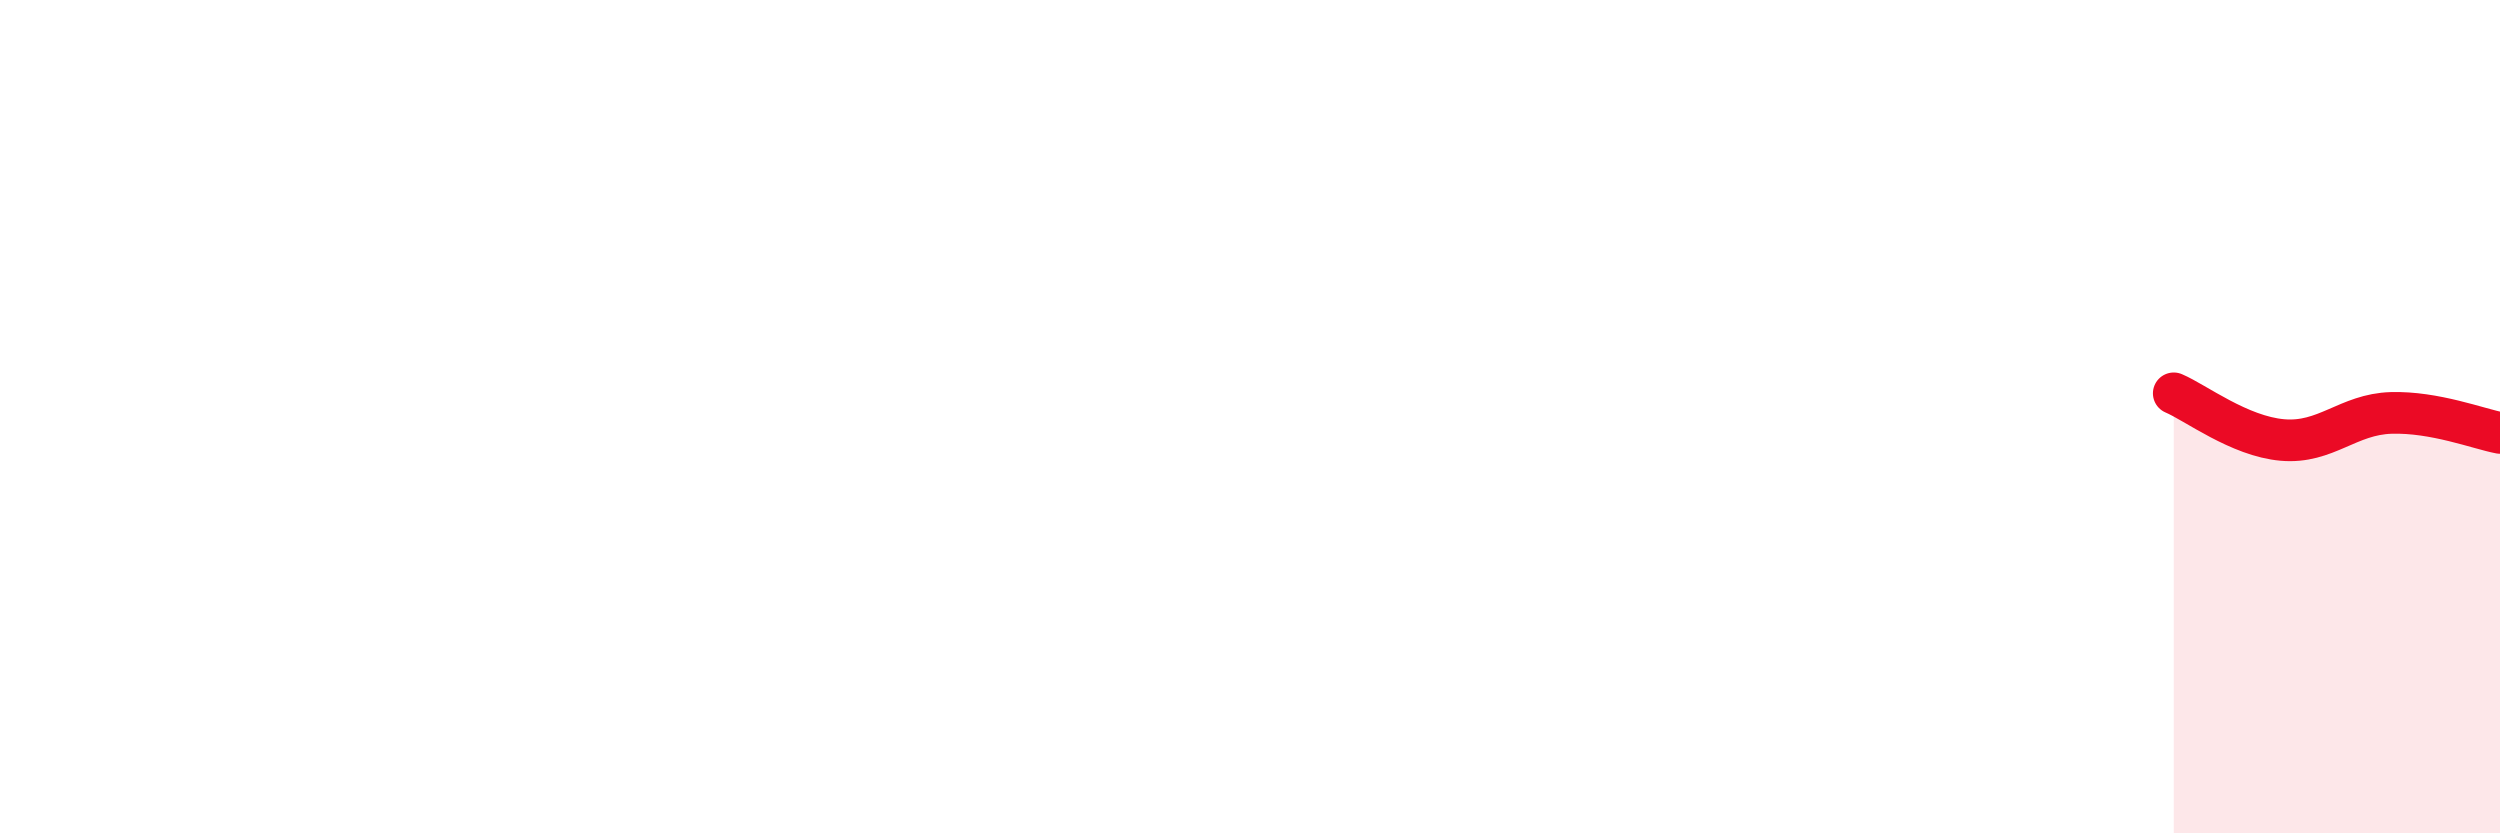 
    <svg width="60" height="20" viewBox="0 0 60 20" xmlns="http://www.w3.org/2000/svg">
      <path
        d="M 52.17,9.44 C 52.69,9.66 53.74,10.47 54.78,10.56 C 55.82,10.65 56.35,9.94 57.39,9.91 C 58.43,9.88 59.48,10.29 60,10.39L60 20L52.17 20Z"
        fill="#EB0A25"
        opacity="0.1"
        stroke-linecap="round"
        stroke-linejoin="round"
      />
      <path
        d="M 52.17,9.44 C 52.69,9.66 53.74,10.47 54.78,10.56 C 55.82,10.65 56.35,9.94 57.39,9.91 C 58.43,9.88 59.48,10.29 60,10.39"
        stroke="#EB0A25"
        stroke-width="1"
        fill="none"
        stroke-linecap="round"
        stroke-linejoin="round"
      />
    </svg>
  